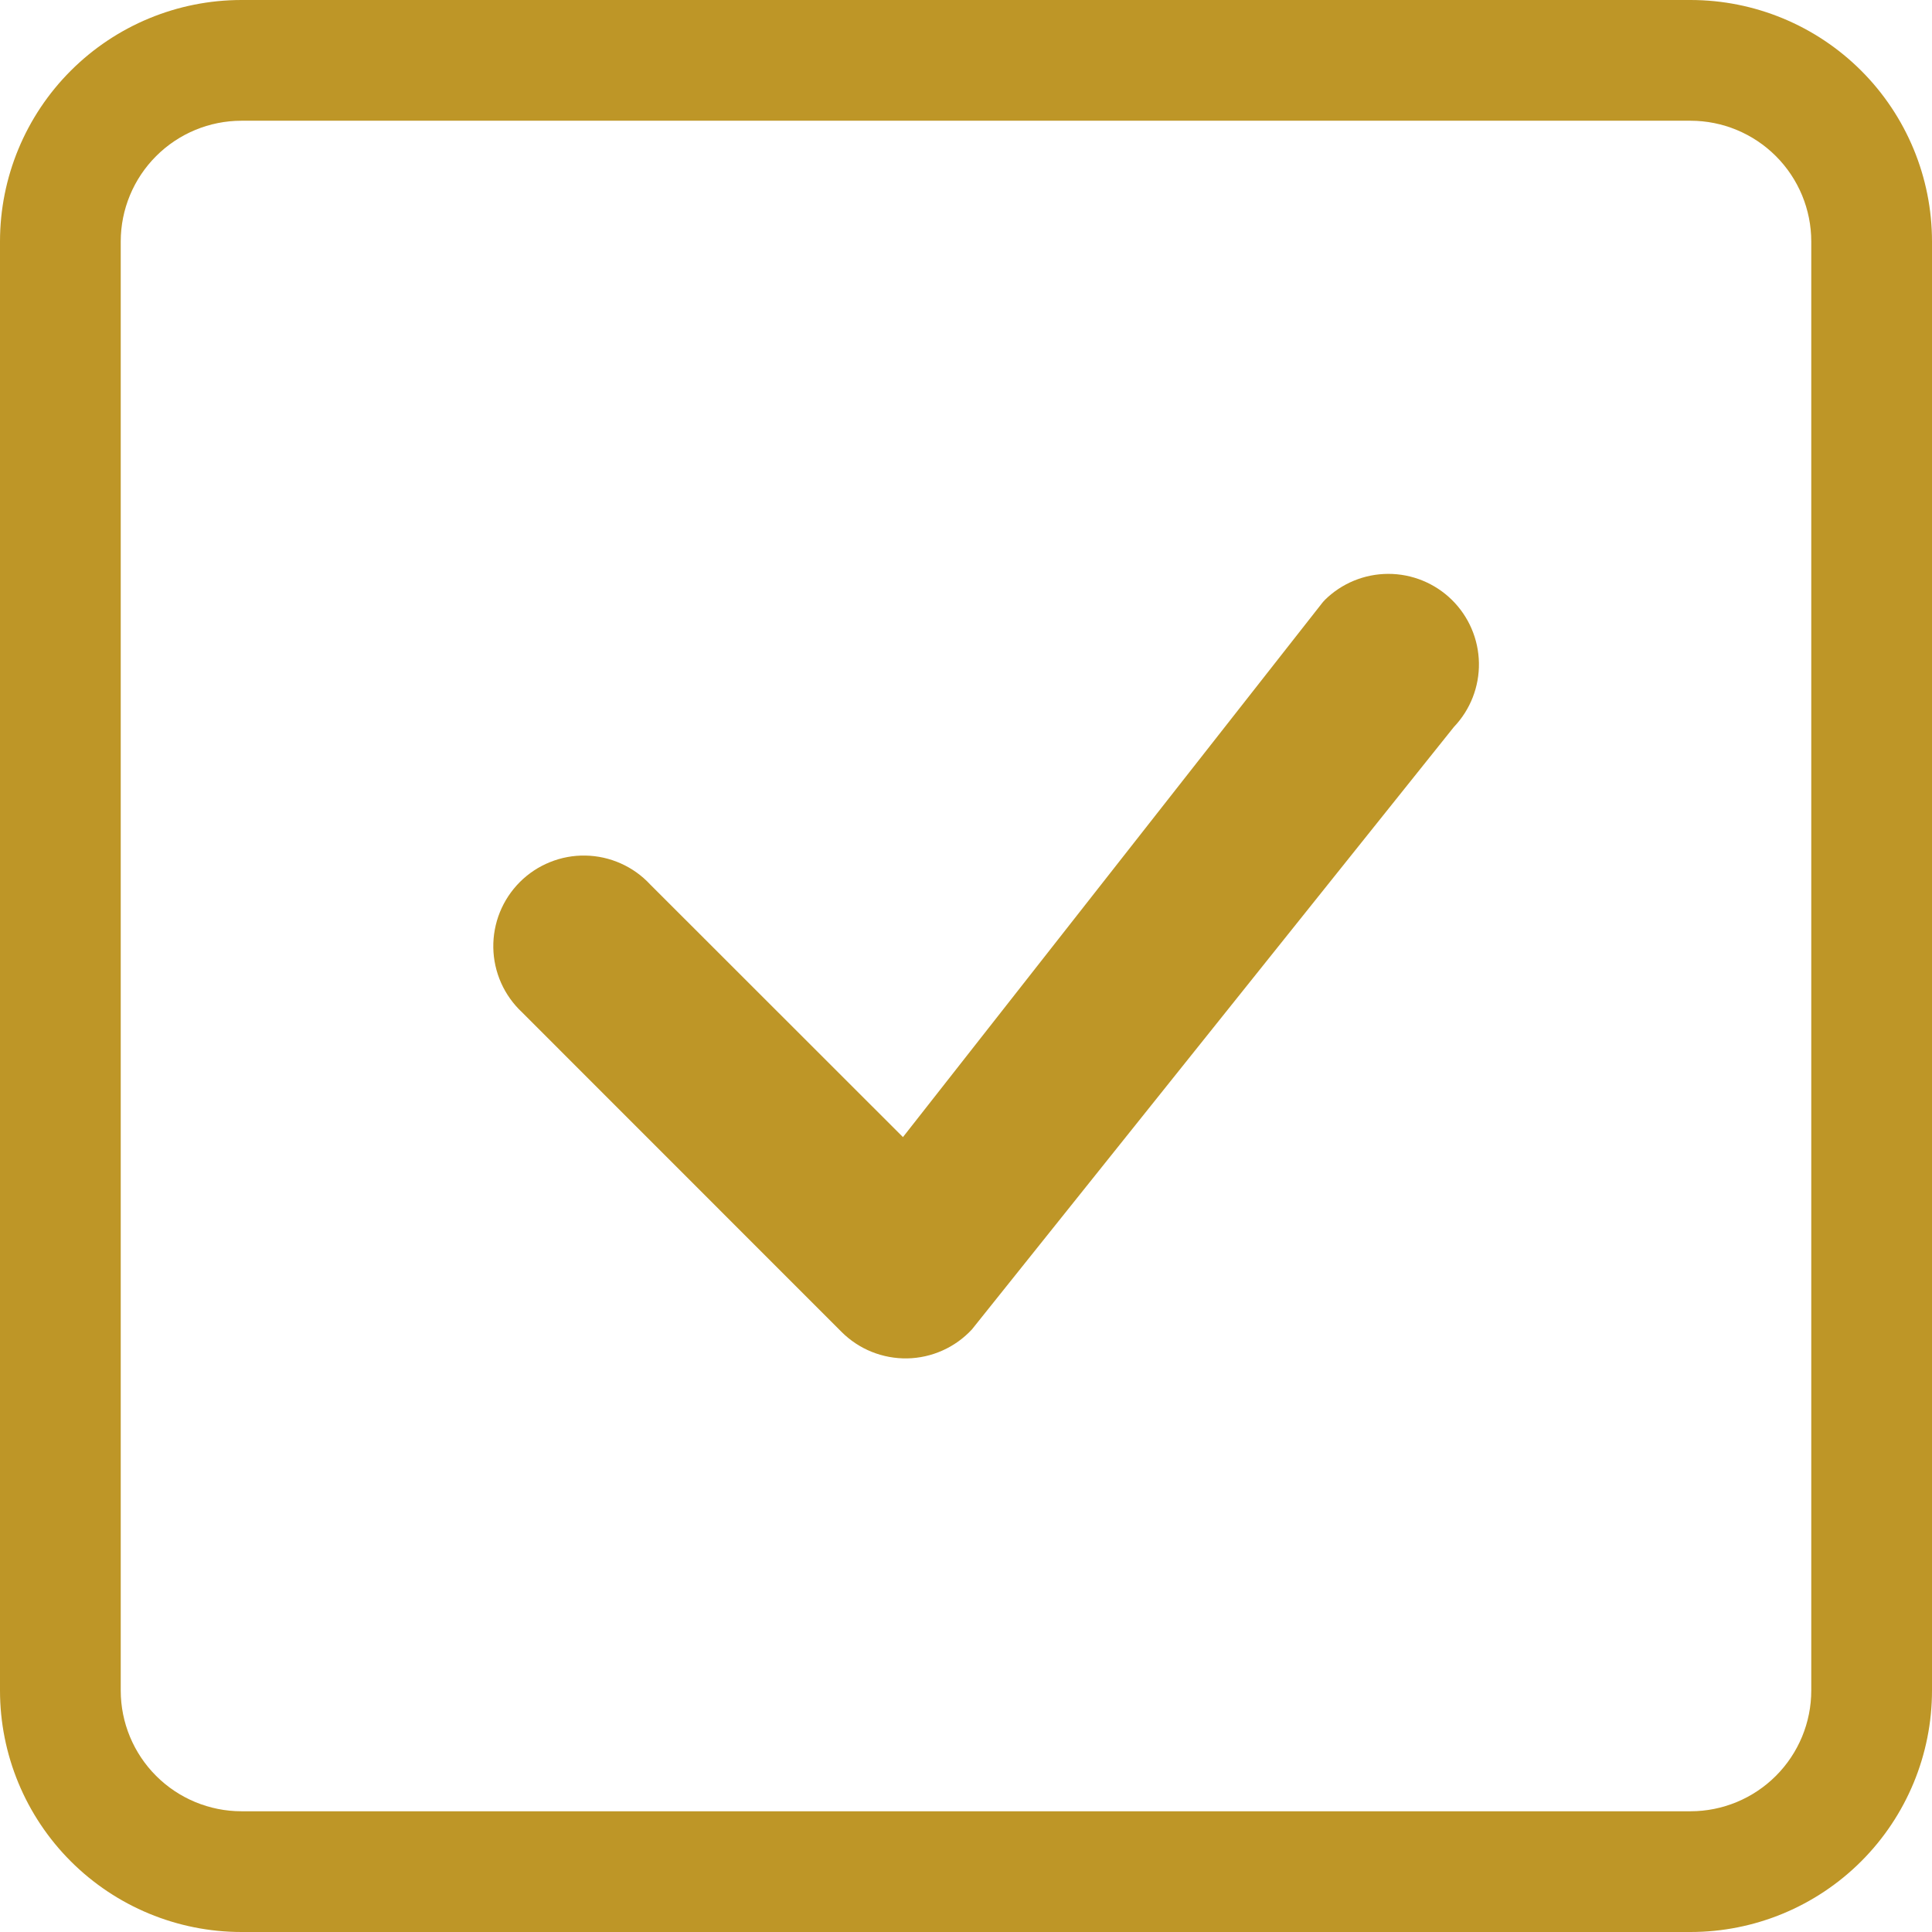 <svg width="57" height="57" viewBox="0 0 57 57" fill="none" xmlns="http://www.w3.org/2000/svg">
<path d="M49.875 3.562C50.82 3.562 51.726 3.938 52.394 4.606C53.062 5.274 53.438 6.18 53.438 7.125V49.875C53.438 50.82 53.062 51.726 52.394 52.394C51.726 53.062 50.82 53.438 49.875 53.438H7.125C6.18 53.438 5.274 53.062 4.606 52.394C3.938 51.726 3.562 50.82 3.562 49.875V7.125C3.562 6.18 3.938 5.274 4.606 4.606C5.274 3.938 6.18 3.562 7.125 3.562H49.875ZM7.125 0C5.235 0 3.423 0.751 2.087 2.087C0.751 3.423 0 5.235 0 7.125L0 49.875C0 51.765 0.751 53.577 2.087 54.913C3.423 56.249 5.235 57 7.125 57H49.875C51.765 57 53.577 56.249 54.913 54.913C56.249 53.577 57 51.765 57 49.875V7.125C57 5.235 56.249 3.423 54.913 2.087C53.577 0.751 51.765 0 49.875 0L7.125 0Z" fill="#BE9627"/>
<path d="M39.081 17.706C39.579 17.211 40.252 16.933 40.954 16.931C41.656 16.929 42.331 17.204 42.832 17.695C43.333 18.187 43.621 18.856 43.633 19.558C43.645 20.26 43.38 20.938 42.896 21.446L28.674 39.223C28.43 39.486 28.135 39.698 27.807 39.844C27.479 39.991 27.125 40.07 26.766 40.077C26.407 40.083 26.05 40.017 25.717 39.883C25.384 39.749 25.081 39.548 24.827 39.294L15.404 29.868C15.142 29.623 14.931 29.328 14.785 29.001C14.639 28.673 14.56 28.319 14.554 27.96C14.548 27.602 14.614 27.245 14.748 26.913C14.883 26.58 15.083 26.278 15.336 26.024C15.59 25.77 15.892 25.57 16.225 25.436C16.558 25.301 16.914 25.235 17.273 25.242C17.631 25.248 17.985 25.327 18.313 25.473C18.641 25.619 18.936 25.829 19.18 26.092L26.64 33.548L39.013 17.784C39.035 17.756 39.059 17.73 39.084 17.706H39.081Z" fill="#BE9627"/>
</svg>
